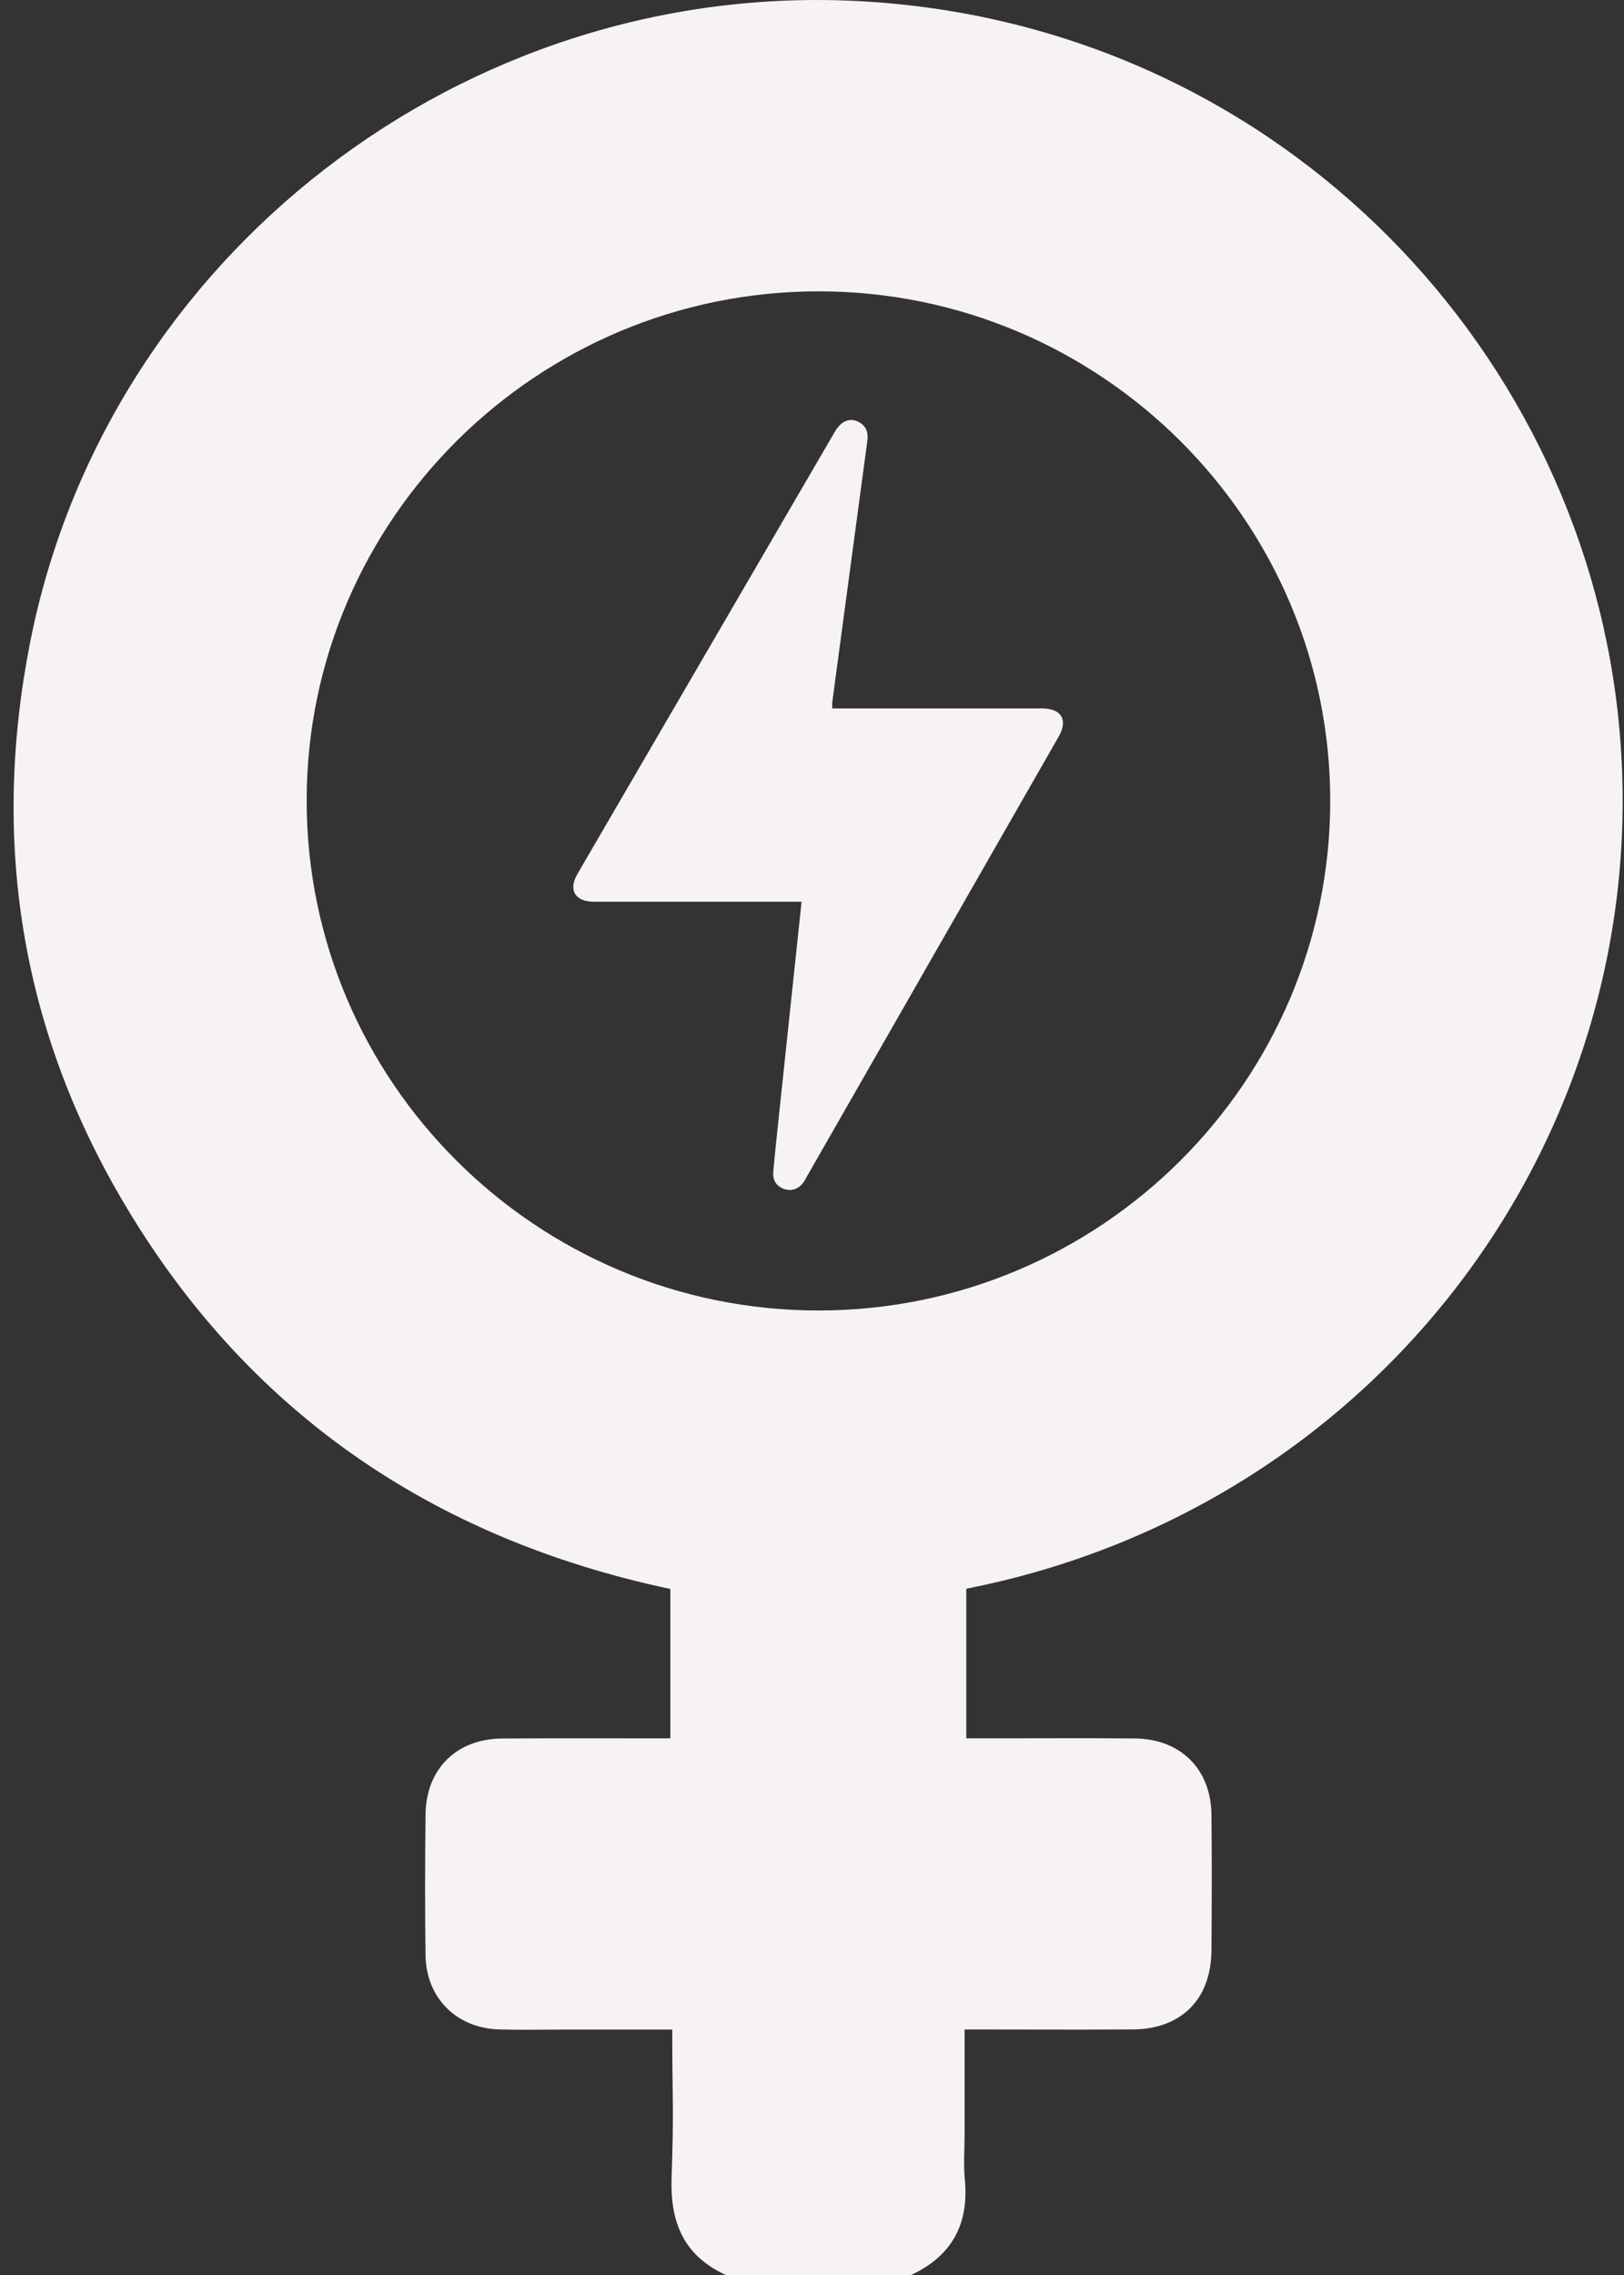 <?xml version="1.0" encoding="UTF-8"?>
<svg xmlns="http://www.w3.org/2000/svg" width="35" height="49" viewBox="0 0 35 49" fill="none">
  <rect x="0" y="0" width="35" height="49" fill="#333333" stroke="none"/>
  <path d="M15.643 49C14.733 48.583 14.44 47.867 14.474 46.894C14.527 45.351 14.488 45.312 14.488 43.714C13.166 43.714 13.402 43.714 12.129 43.714C11.675 43.714 11.218 43.724 10.764 43.711C9.842 43.686 9.185 43.037 9.171 42.115C9.157 41.105 9.16 40.094 9.171 39.085C9.181 38.103 9.836 37.451 10.824 37.445C12.521 37.437 12.71 37.442 14.447 37.442V34.224C9.295 33.131 5.289 30.384 2.622 25.83C0.437 22.097 -0.186 18.067 0.649 13.837C2.291 5.52 9.994 -0.433 18.529 0.025C27.329 0.497 33.985 7.284 34.869 15.38C35.836 24.242 29.839 32.453 20.825 34.218V37.441C21.141 37.441 21.45 37.441 21.76 37.441C23.161 37.441 23.053 37.434 24.454 37.444C25.442 37.451 26.097 38.102 26.109 39.082C26.12 40.057 26.116 41.033 26.109 42.009C26.102 43.06 25.459 43.706 24.409 43.711C22.887 43.718 22.872 43.712 21.348 43.712C21.178 43.712 21.008 43.712 20.789 43.712V45.953C20.789 46.284 20.762 46.618 20.794 46.946C20.886 47.905 20.514 48.591 19.634 49H15.643ZM28.669 17.253C28.67 11.209 23.728 6.282 17.655 6.275C11.581 6.268 6.622 11.182 6.609 17.221C6.597 23.287 11.556 28.23 17.648 28.226C23.719 28.222 28.666 23.295 28.669 17.253Z" fill="#F7F3F4"></path>
  <path d="M17.275 19.422H17.068C15.646 19.422 14.224 19.422 12.802 19.422C12.392 19.422 12.243 19.171 12.445 18.823C14.295 15.647 16.144 12.472 17.994 9.296C18.133 9.058 18.331 8.984 18.524 9.098C18.676 9.188 18.715 9.328 18.693 9.492C18.522 10.765 18.35 12.038 18.18 13.311C18.099 13.913 18.018 14.515 17.938 15.117C17.933 15.158 17.937 15.2 17.937 15.258H18.138C19.577 15.258 21.016 15.258 22.455 15.258C22.876 15.258 23.023 15.505 22.817 15.864C21.01 19.02 19.203 22.175 17.395 25.331C17.373 25.369 17.353 25.407 17.33 25.444C17.232 25.598 17.08 25.661 16.922 25.616C16.75 25.567 16.649 25.436 16.665 25.247C16.7 24.848 16.743 24.449 16.785 24.05C16.902 22.939 17.02 21.829 17.138 20.718C17.182 20.293 17.228 19.868 17.275 19.422V19.422Z" fill="#F7F3F4"></path>
</svg>
